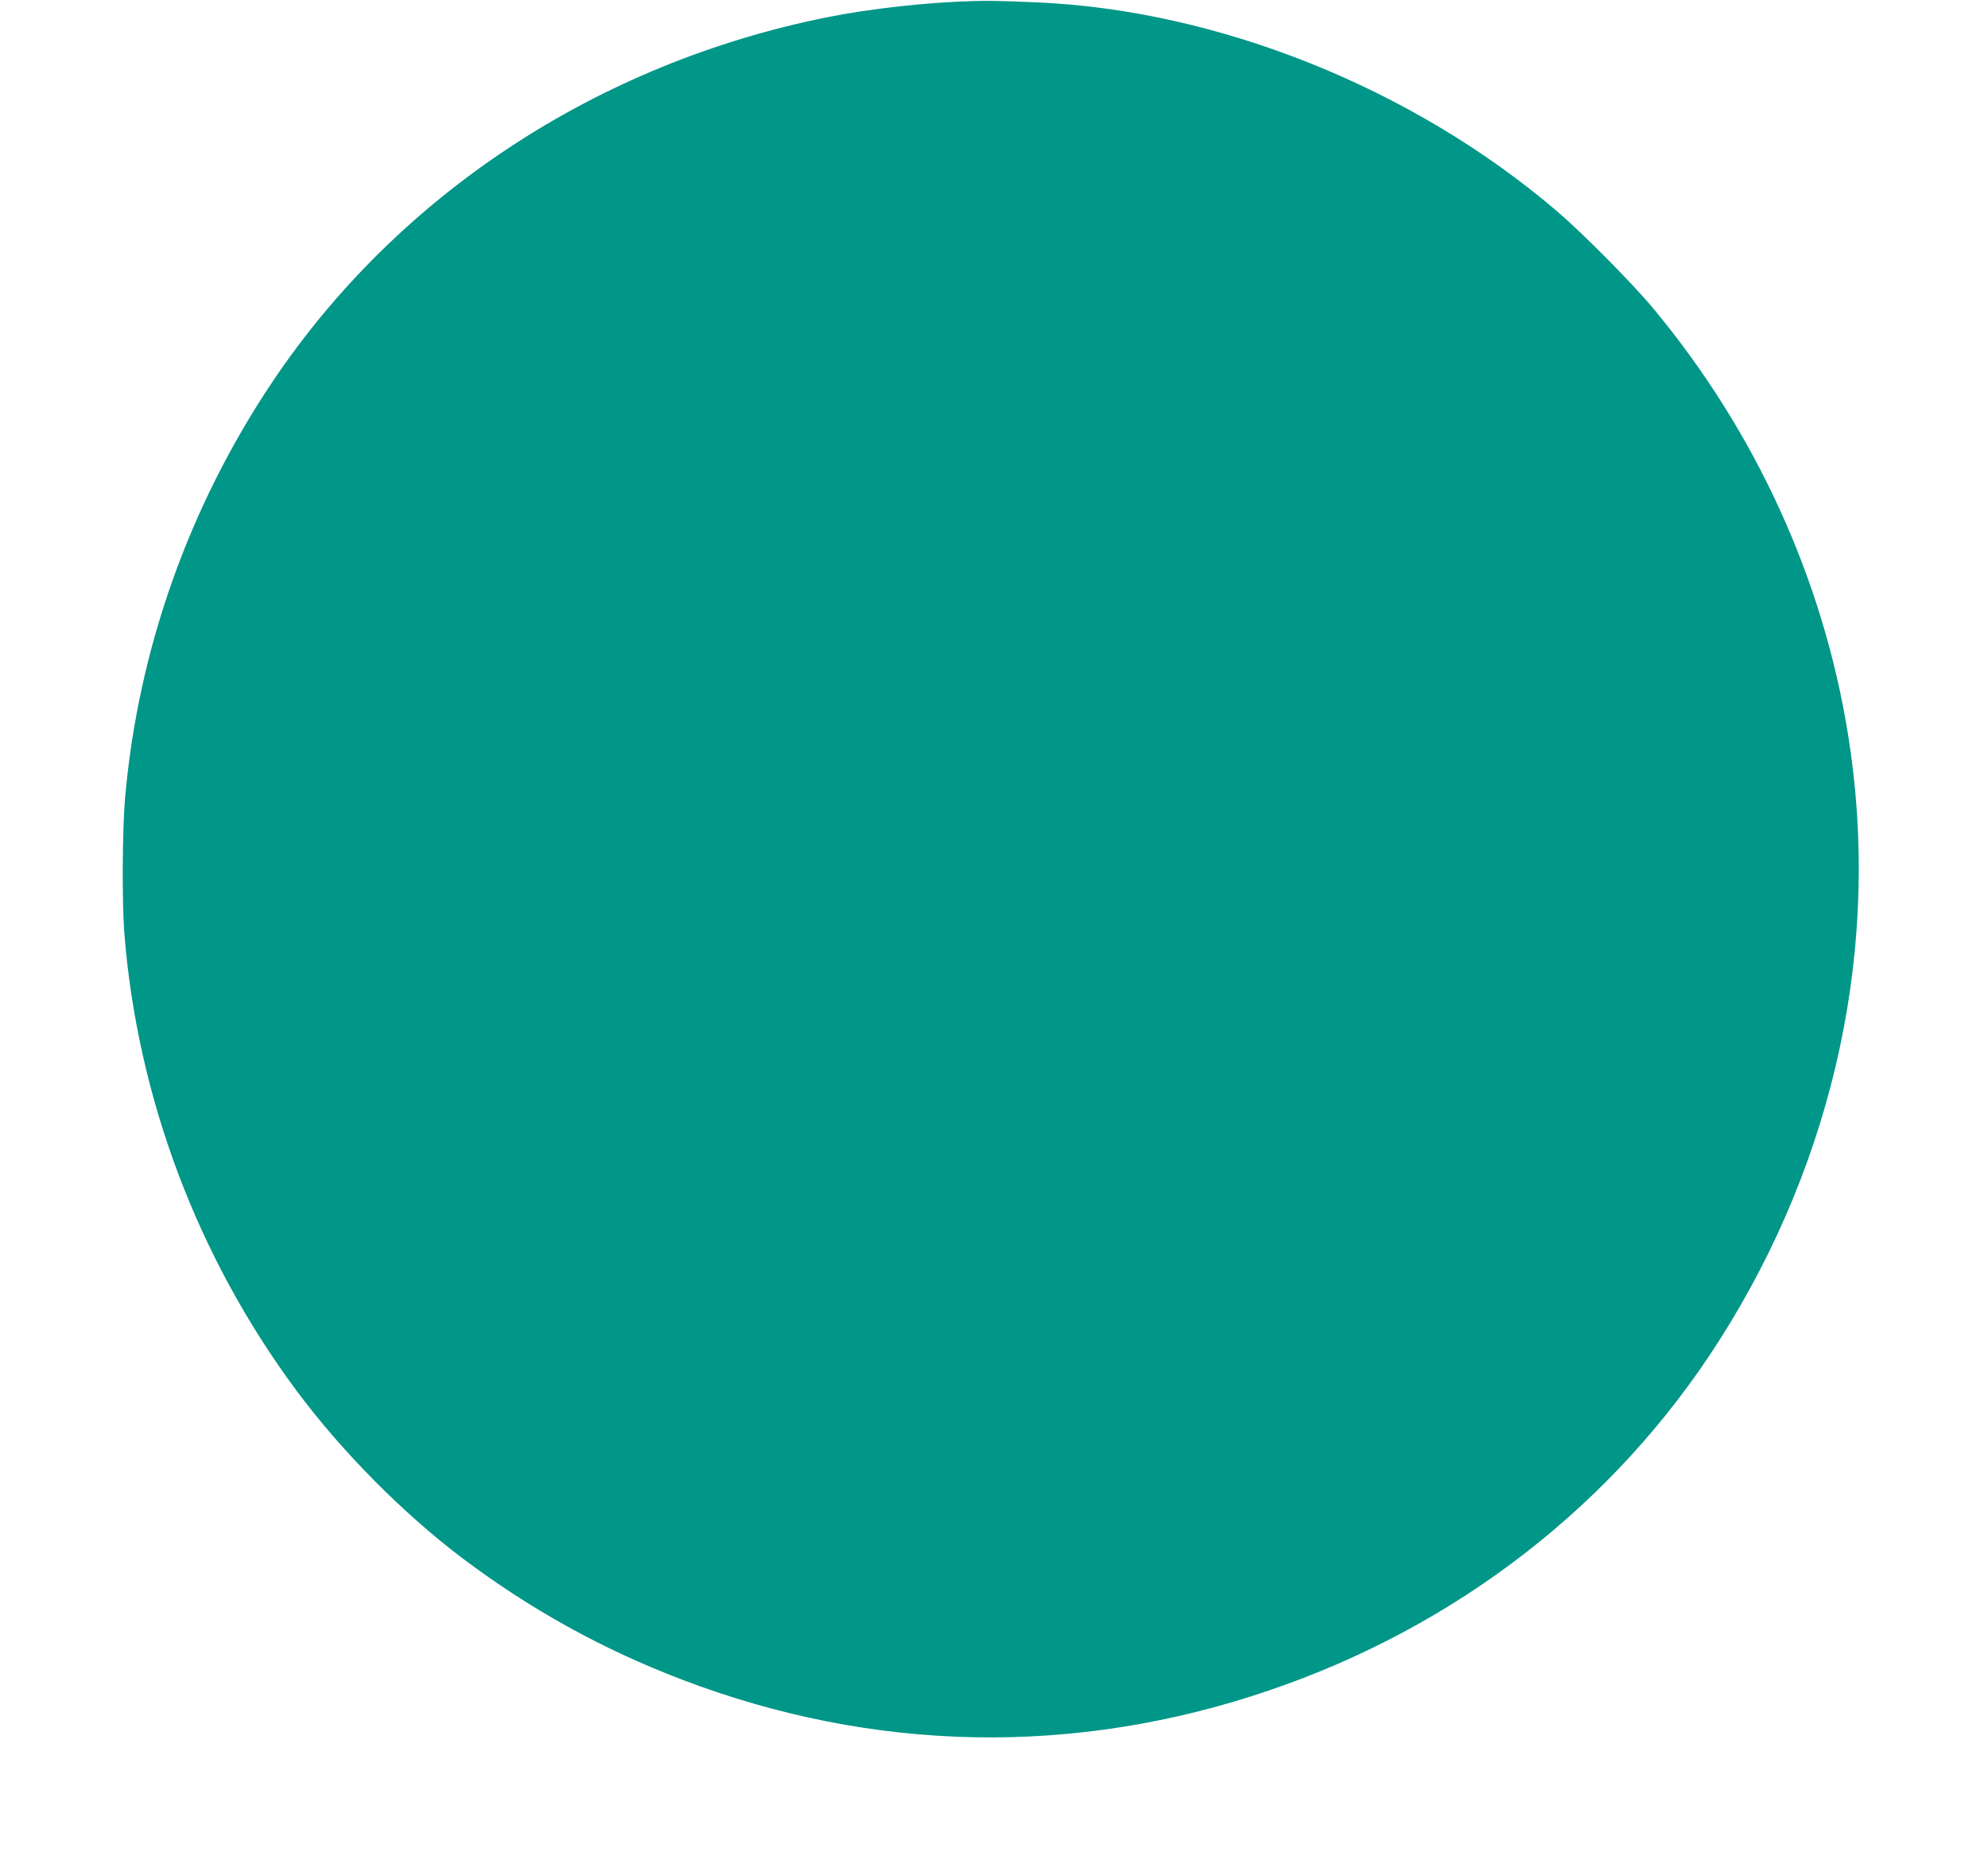 <?xml version="1.0" standalone="no"?>
<!DOCTYPE svg PUBLIC "-//W3C//DTD SVG 20010904//EN"
 "http://www.w3.org/TR/2001/REC-SVG-20010904/DTD/svg10.dtd">
<svg version="1.0" xmlns="http://www.w3.org/2000/svg"
 width="1280pt" height="1195pt" viewBox="0 0 1280 1195"
 preserveAspectRatio="xMidYMid meet">
<g transform="translate(0,1195) scale(0.1,-0.1)"
fill="#009688" stroke="none">
<path d="M6265 11943 c-296 -8 -659 -48 -939 -104 -1479 -297 -2763 -1141
-3573 -2349 -538 -804 -864 -1724 -948 -2680 -17 -203 -20 -660 -5 -861 82
-1059 470 -2093 1110 -2954 288 -388 685 -789 1065 -1076 438 -330 903 -588
1415 -783 1233 -471 2530 -496 3778 -71 1214 412 2232 1203 2902 2255 750
1176 1045 2562 829 3900 -161 1003 -596 1953 -1255 2745 -131 158 -455 485
-619 625 -928 793 -2183 1296 -3355 1345 -237 10 -303 11 -405 8z"/>
</g>
</svg>
